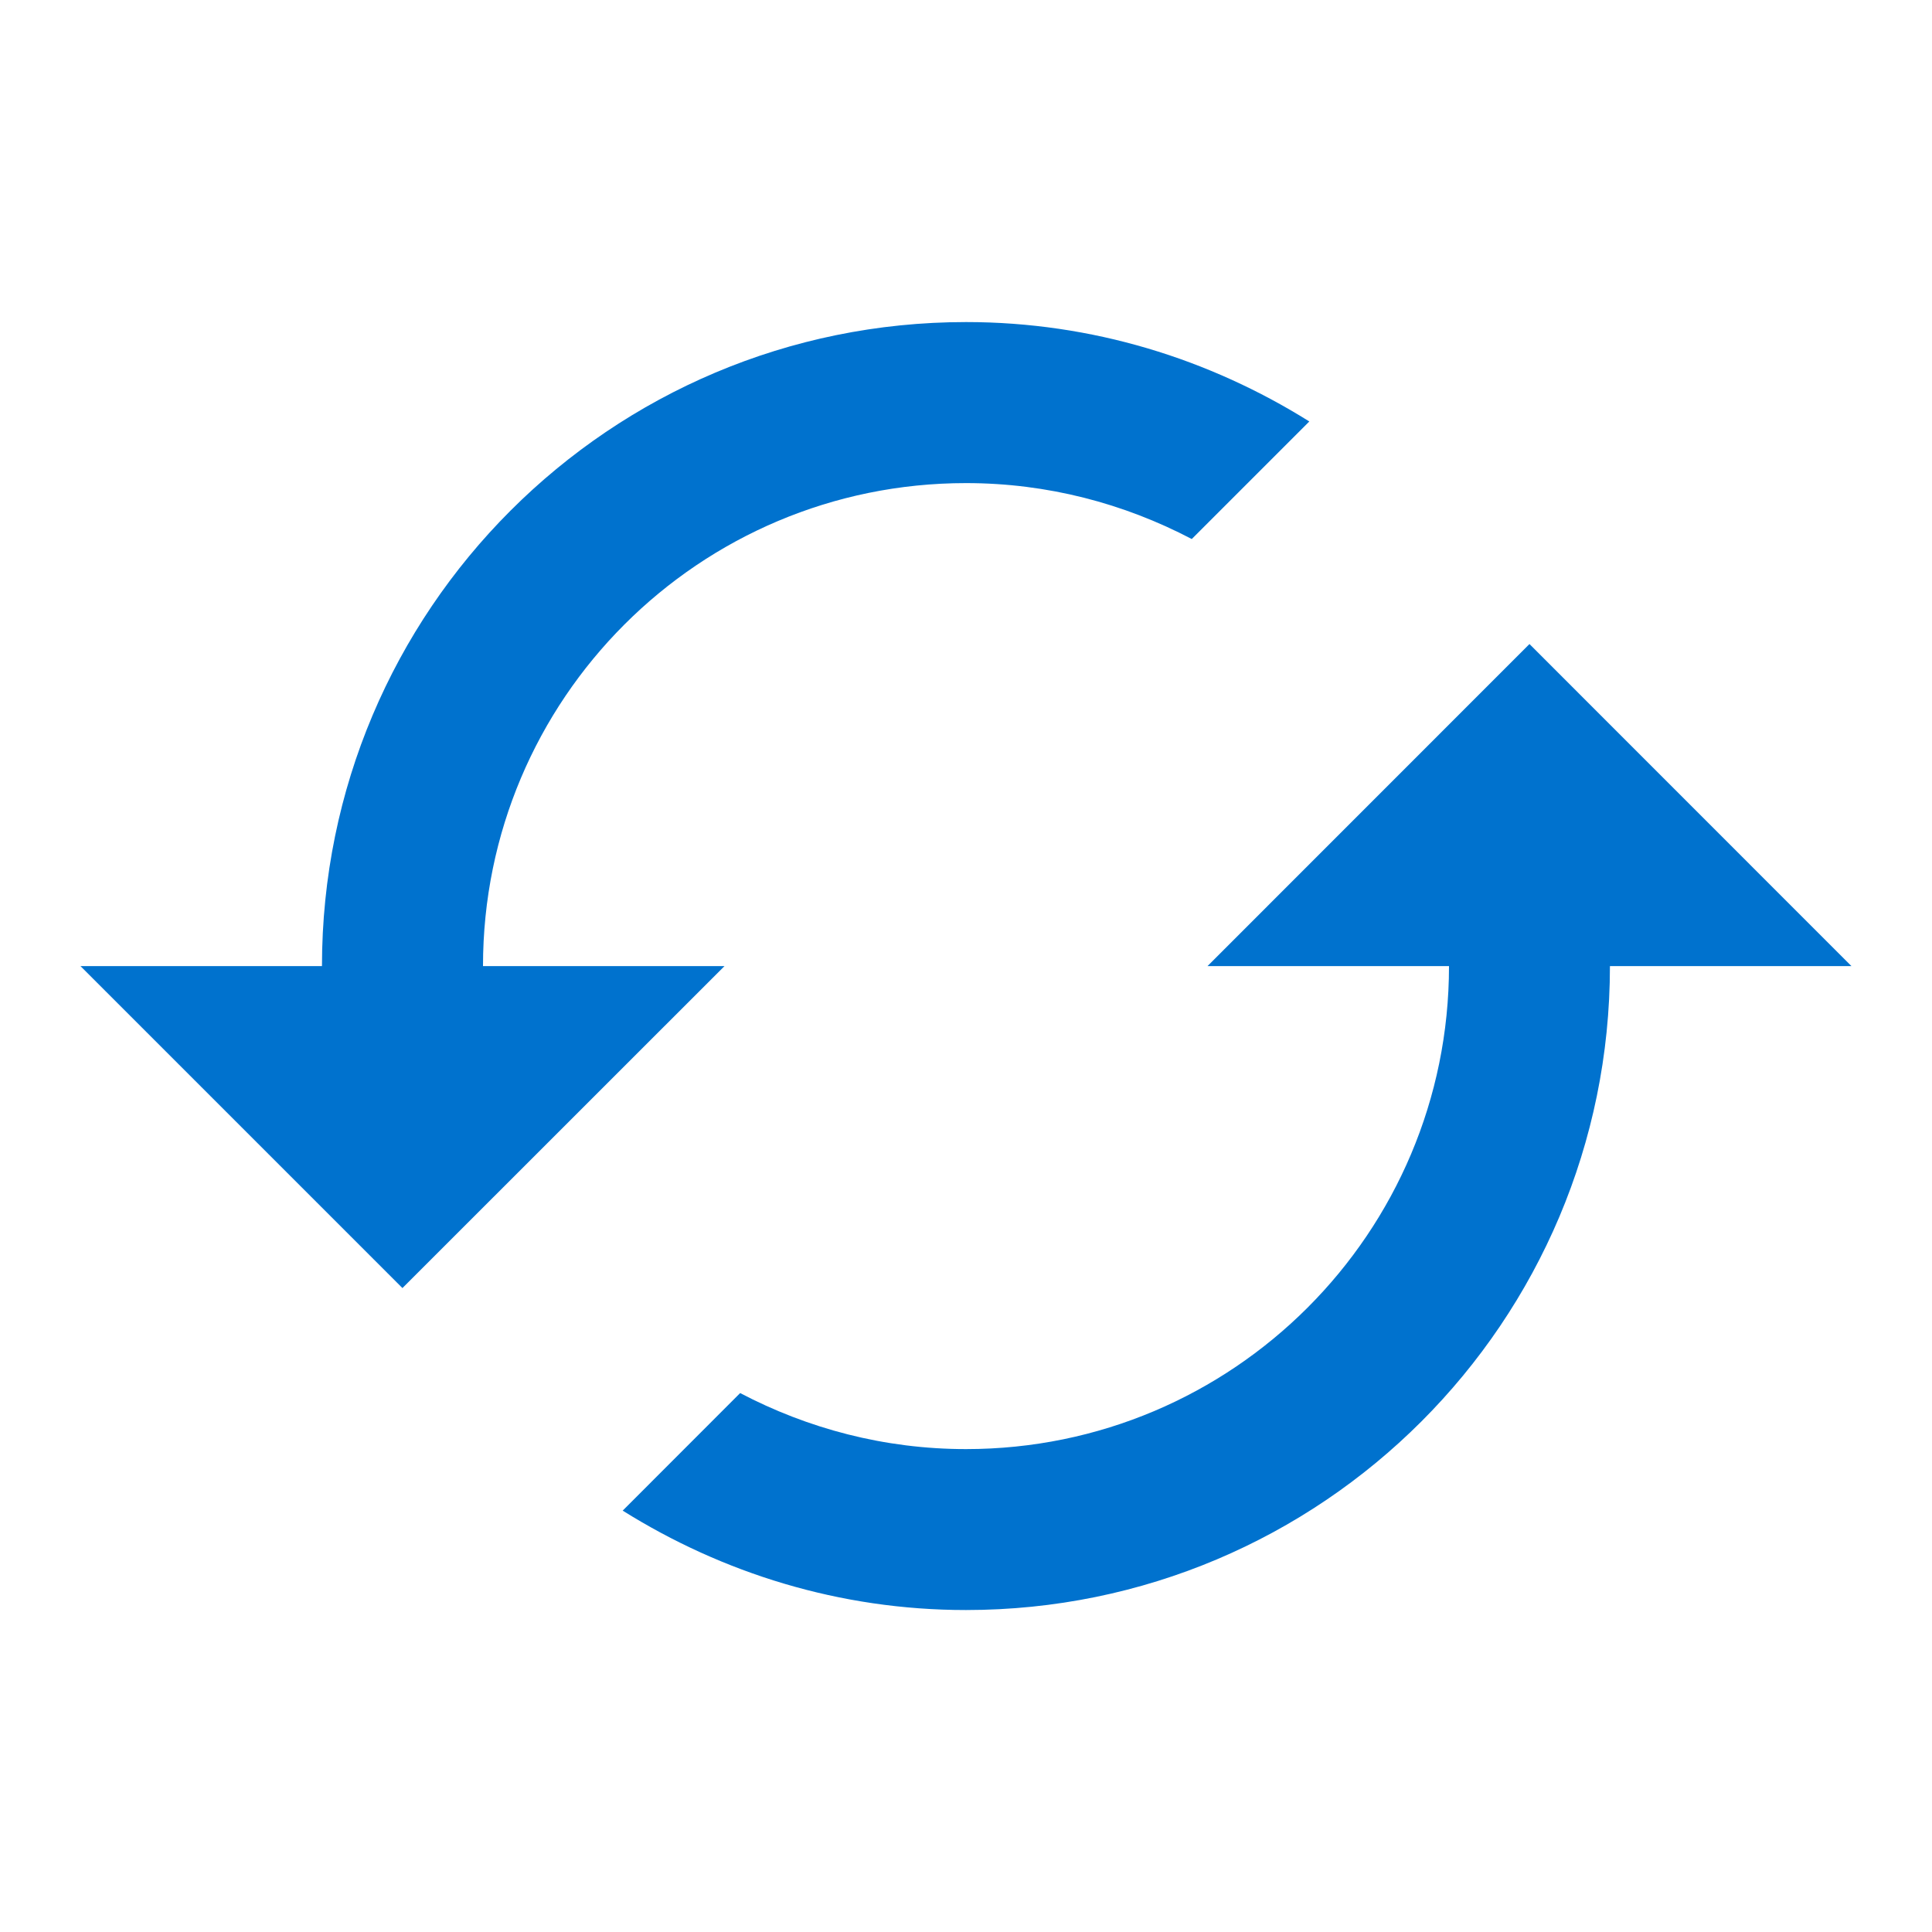 <svg width="20" height="20" viewBox="0 0 20 20" fill="none" xmlns="http://www.w3.org/2000/svg">
<path d="M15.833 6.667L12.5 10.001H15C15 12.763 12.762 15.001 10 15.001C9.154 15.001 8.362 14.788 7.662 14.421L6.446 15.638C7.479 16.284 8.691 16.667 10 16.667C13.683 16.667 16.666 13.684 16.666 10.001H19.166L15.833 6.667ZM5 10.001C5 7.238 7.237 5.001 10 5.001C10.845 5.001 11.637 5.213 12.337 5.58L13.554 4.363C12.521 3.717 11.308 3.334 10 3.334C6.316 3.334 3.333 6.317 3.333 10.001H0.833L4.166 13.334L7.5 10.001H5Z" fill="#0072CE"/>
</svg>
